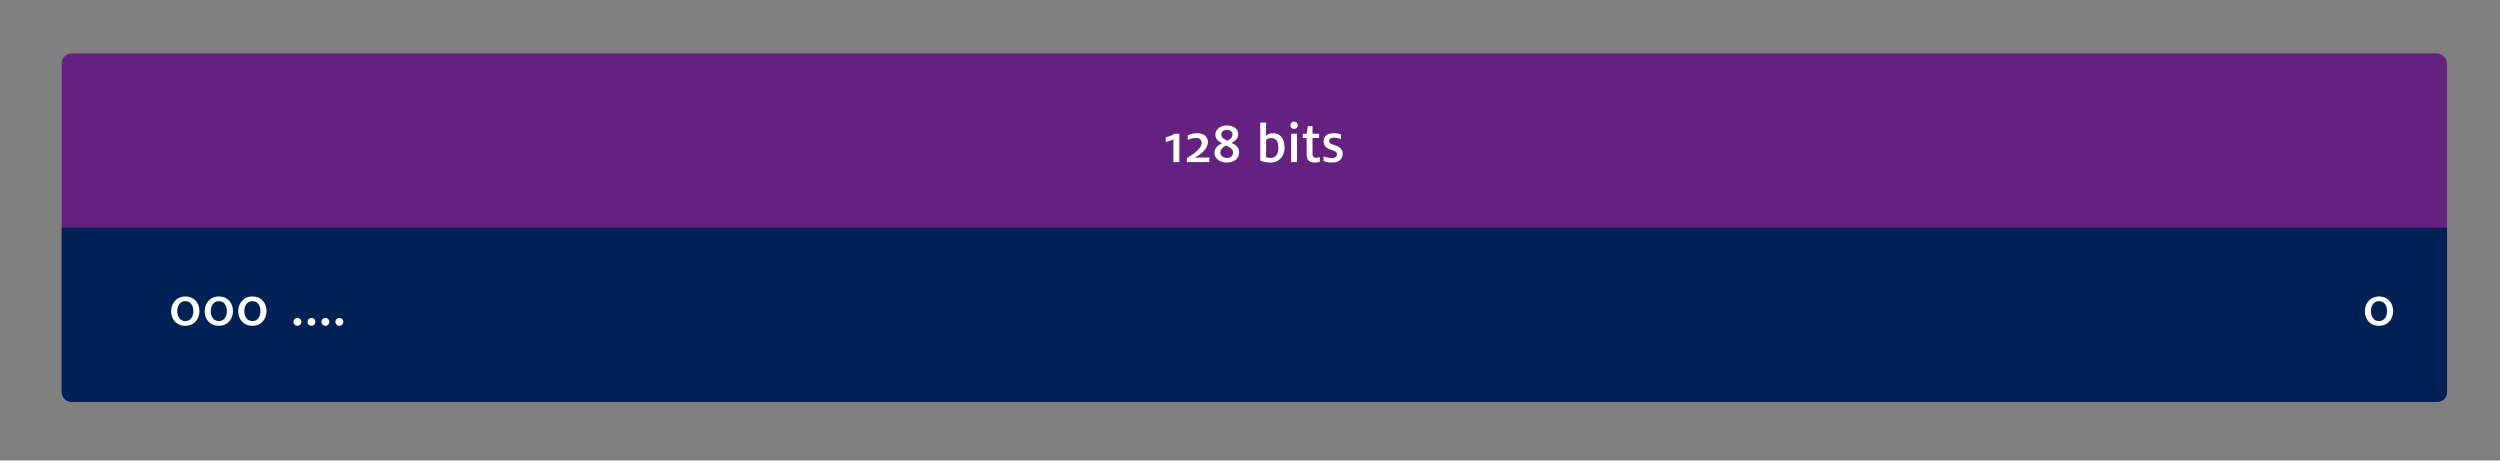<svg xmlns="http://www.w3.org/2000/svg" viewBox="0 0 2154.33 396.85"><rect x="0" y="0" width="2154.33" height="396.85" fill="#808080" stroke="none"/><defs><style>.e5dbc00e-4167-4fe3-95cc-fa4cdfa4ae18{fill:#642180;}.e8afa909-4f01-4a0e-abbf-422f80ca772d{fill:#002154;}.b8df76fc-8692-470e-bd2b-0c31061adfc6{fill:#fff;}.e6b43c56-cea7-4359-b275-e9b046f0b35c{fill:none;}</style></defs><g id="b075b377-09aa-4597-9d99-4b4e265f694d" data-name="Layer 2"><g id="b22ffeea-e81d-48df-9107-4ed451d835f1" data-name="Layer 1"><rect class="e5dbc00e-4167-4fe3-95cc-fa4cdfa4ae18" x="53.2" y="46.1" width="2055.49" height="300.2" rx="8.5"/><path class="e8afa909-4f01-4a0e-abbf-422f80ca772d" d="M53.2,196.2H2108.69a0,0,0,0,1,0,0V337.8a8.5,8.5,0,0,1-8.5,8.5H61.7a8.5,8.5,0,0,1-8.5-8.5V196.2A0,0,0,0,1,53.2,196.2Z"/><path class="b8df76fc-8692-470e-bd2b-0c31061adfc6" d="M1011.15,120.22a37.56,37.56,0,0,1-6.6,2.1v-4.1a21.46,21.46,0,0,0,7.65-3h4.1v24.45h-5.15Z"/><path class="b8df76fc-8692-470e-bd2b-0c31061adfc6" d="M1022.79,136.22c4.75-2.95,12.71-7.8,12.71-13.25,0-2.35-1.4-4.15-5-4.15a15.71,15.71,0,0,0-7,1.85v-4a18.77,18.77,0,0,1,7.9-1.85c6.25,0,9.46,3.15,9.46,7.8,0,5.9-6.3,10.25-11.21,13.35,1.21-.1,2.25-.2,3.21-.2h9.25v3.9h-19.36Z"/><path class="b8df76fc-8692-470e-bd2b-0c31061adfc6" d="M1046.54,131.77c0-4.3,3.2-6.7,6.5-8.35-3.35-1.85-5.75-3.45-5.75-7.5,0-4.5,4.45-7.8,9.75-7.8,6.06,0,10,3,10,7.5,0,4-3,5.9-5.8,7.5,3.5,1.65,6.55,3.5,6.55,8.4,0,5.45-4.86,8.55-10.56,8.55C1050.59,140.07,1046.54,136.17,1046.54,131.77Zm16-.25c0-3.55-3.39-5-6.1-6.1-2.3,1.35-4.8,2.8-4.8,6.15,0,2.75,2.71,4.55,5.65,4.55S1062.54,134.57,1062.54,131.52Zm-.44-15.7c0-2.4-2.25-3.9-4.81-3.9s-4.85,1.45-4.85,3.85c0,3.15,2.7,4.3,5.25,5.45C1059.4,120.32,1062.1,118.92,1062.1,115.82Z"/><path class="b8df76fc-8692-470e-bd2b-0c31061adfc6" d="M1086,138.42V105.67h5v11.45a8.14,8.14,0,0,1,5.9-2.3c7.1,0,10,5.55,10,12.4,0,7.05-4.25,12.85-12.15,12.85A24.86,24.86,0,0,1,1086,138.42Zm15.61-10.95c0-4.85-1.51-8.5-6.21-8.5a7,7,0,0,0-4.35,1.45v15.1a13,13,0,0,0,3.85.55C1099.59,136.07,1101.6,132.37,1101.6,127.47Z"/><path class="b8df76fc-8692-470e-bd2b-0c31061adfc6" d="M1112,107.92a3.15,3.15,0,0,1,3.2-3.15,3.15,3.15,0,1,1,0,6.3A3.15,3.15,0,0,1,1112,107.92Zm.65,7.3h5v24.45h-5Z"/><path class="b8df76fc-8692-470e-bd2b-0c31061adfc6" d="M1126,133.07V118.92h-3.35v-3.7h3.4l.9-6.5h4.1v6.5h5.6v3.7h-5.6v13.4c0,2.55.9,3.65,3.15,3.65a8.52,8.52,0,0,0,3.1-.6v4a13.22,13.22,0,0,1-4.25.7C1128.44,140.07,1126,138.17,1126,133.07Z"/><path class="b8df76fc-8692-470e-bd2b-0c31061adfc6" d="M1140.59,138.72v-4a19.2,19.2,0,0,0,6.75,1.45c3.2,0,4.75-1,4.75-3.3,0-2.05-1.55-2.6-4.55-3.65-3.6-1.05-6.9-3-6.9-7.35,0-4.85,3.55-7.05,8.75-7.05a17.76,17.76,0,0,1,6.15,1.05v4a16.14,16.14,0,0,0-6-1.2c-2.8,0-4.15,1-4.15,2.8s1.25,2.5,4.4,3.5c3.4,1.1,7.2,2.7,7.2,7.55s-3.6,7.5-9,7.5A19.54,19.54,0,0,1,1140.59,138.72Z"/><path class="b8df76fc-8692-470e-bd2b-0c31061adfc6" d="M147.47,268.14c0-6.6,4.5-12.65,12.25-12.65s12.15,5.65,12.15,12.6c0,6.6-4.35,12.65-12.15,12.65S147.47,275.09,147.47,268.14Zm19.15-.05c0-4.3-2.05-8.6-6.9-8.6s-7,4.4-7,8.65,2.15,8.55,7,8.55S166.62,272.39,166.62,268.09Z"/><path class="b8df76fc-8692-470e-bd2b-0c31061adfc6" d="M176.37,268.14c0-6.6,4.5-12.65,12.25-12.65s12.15,5.65,12.15,12.6c0,6.6-4.35,12.65-12.15,12.65S176.37,275.09,176.37,268.14Zm19.15-.05c0-4.3-2.05-8.6-6.9-8.6s-7,4.4-7,8.65,2.15,8.55,7,8.55S195.52,272.39,195.52,268.09Z"/><path class="b8df76fc-8692-470e-bd2b-0c31061adfc6" d="M205.27,268.14c0-6.6,4.5-12.65,12.25-12.65s12.15,5.65,12.15,12.6c0,6.6-4.35,12.65-12.15,12.65S205.27,275.09,205.27,268.14Zm19.15-.05c0-4.3-2-8.6-6.9-8.6s-7,4.4-7,8.65,2.15,8.55,7,8.55S224.42,272.39,224.42,268.09Z"/><path class="b8df76fc-8692-470e-bd2b-0c31061adfc6" d="M252.91,277.39a3.38,3.38,0,1,1,3.4,3.35A3.33,3.33,0,0,1,252.91,277.39Z"/><path class="b8df76fc-8692-470e-bd2b-0c31061adfc6" d="M265,277.39a3.38,3.38,0,1,1,3.4,3.35A3.33,3.33,0,0,1,265,277.39Z"/><path class="b8df76fc-8692-470e-bd2b-0c31061adfc6" d="M277,277.39a3.38,3.38,0,1,1,3.4,3.35A3.33,3.33,0,0,1,277,277.39Z"/><path class="b8df76fc-8692-470e-bd2b-0c31061adfc6" d="M289.06,277.39a3.38,3.38,0,1,1,3.4,3.35A3.33,3.33,0,0,1,289.06,277.39Z"/><path class="b8df76fc-8692-470e-bd2b-0c31061adfc6" d="M2037.85,268.14c0-6.6,4.5-12.65,12.25-12.65s12.15,5.65,12.15,12.6c0,6.6-4.35,12.65-12.15,12.65S2037.85,275.09,2037.85,268.14Zm19.15-.05c0-4.3-2.05-8.6-6.9-8.6s-7,4.4-7,8.65,2.15,8.55,7,8.55S2057,272.39,2057,268.09Z"/><rect class="e6b43c56-cea7-4359-b275-e9b046f0b35c" width="2154.33" height="396.85" rx="8.74"/></g></g></svg>